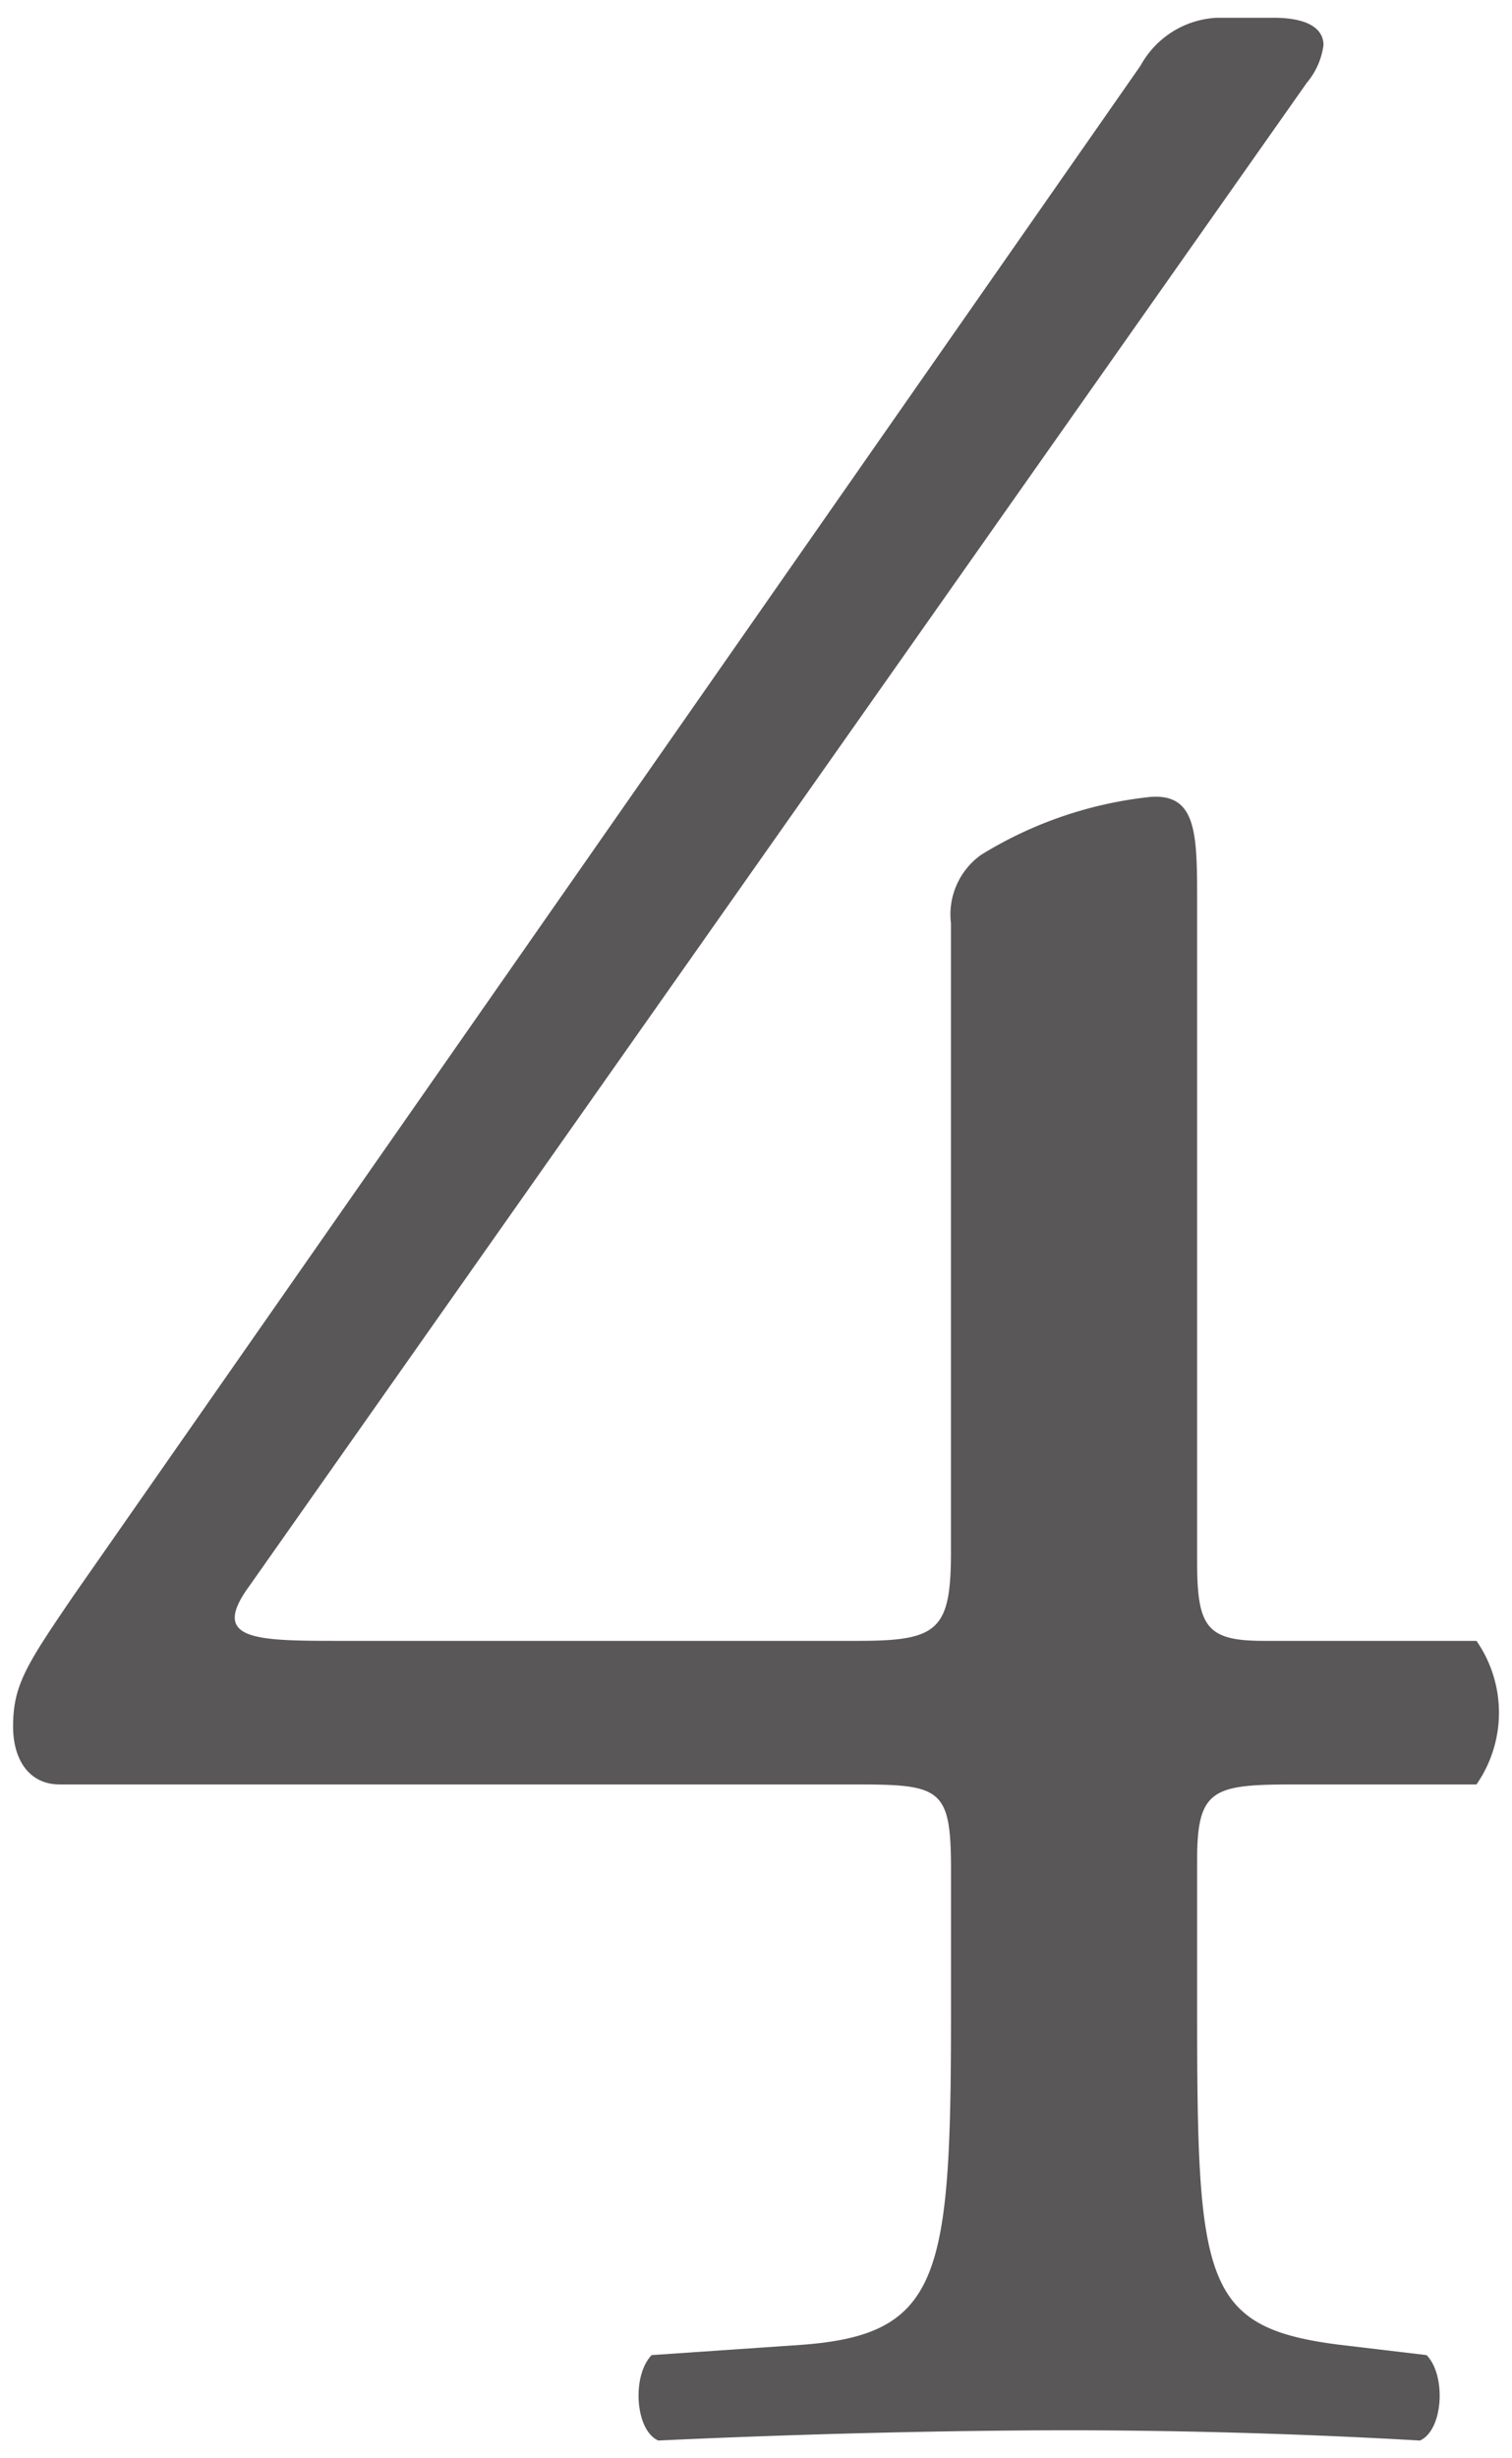 <svg data-name="レイヤー 1" xmlns="http://www.w3.org/2000/svg" viewBox="0 0 32 52"><path d="M1.262 37.746c-.633 0-.985-.506-.985-1.229 0-.867.282-1.302 1.267-2.747L24.139 1.388A1.949 1.949 0 0125.758.376h1.196c.704 0 1.056.217 1.056.579a1.545 1.545 0 01-.352.795L5.274 33.553c-.844 1.156.142 1.156 1.972 1.156h10.91c1.69 0 1.97-.216 1.97-1.878v-13.3a1.551 1.551 0 01.634-1.446 8.522 8.522 0 013.59-1.228c.986-.072.986.795.986 2.24v13.95c0 1.373.21 1.662 1.407 1.662h4.505a2.66 2.66 0 010 3.037h-3.801c-1.76 0-2.111.072-2.111 1.59v3.252c0 5.71.14 6.65 3.026 7.012l1.83.217c.422.433.352 1.59-.14 1.807a133.197 133.197 0 00-7.321-.217c-2.534 0-5.702.072-8.799.217-.492-.217-.563-1.373-.14-1.807l3.167-.217c2.957-.217 3.168-1.446 3.168-7.012v-3.036c0-1.734-.211-1.806-2.041-1.806z" fill="#595757"/></svg>